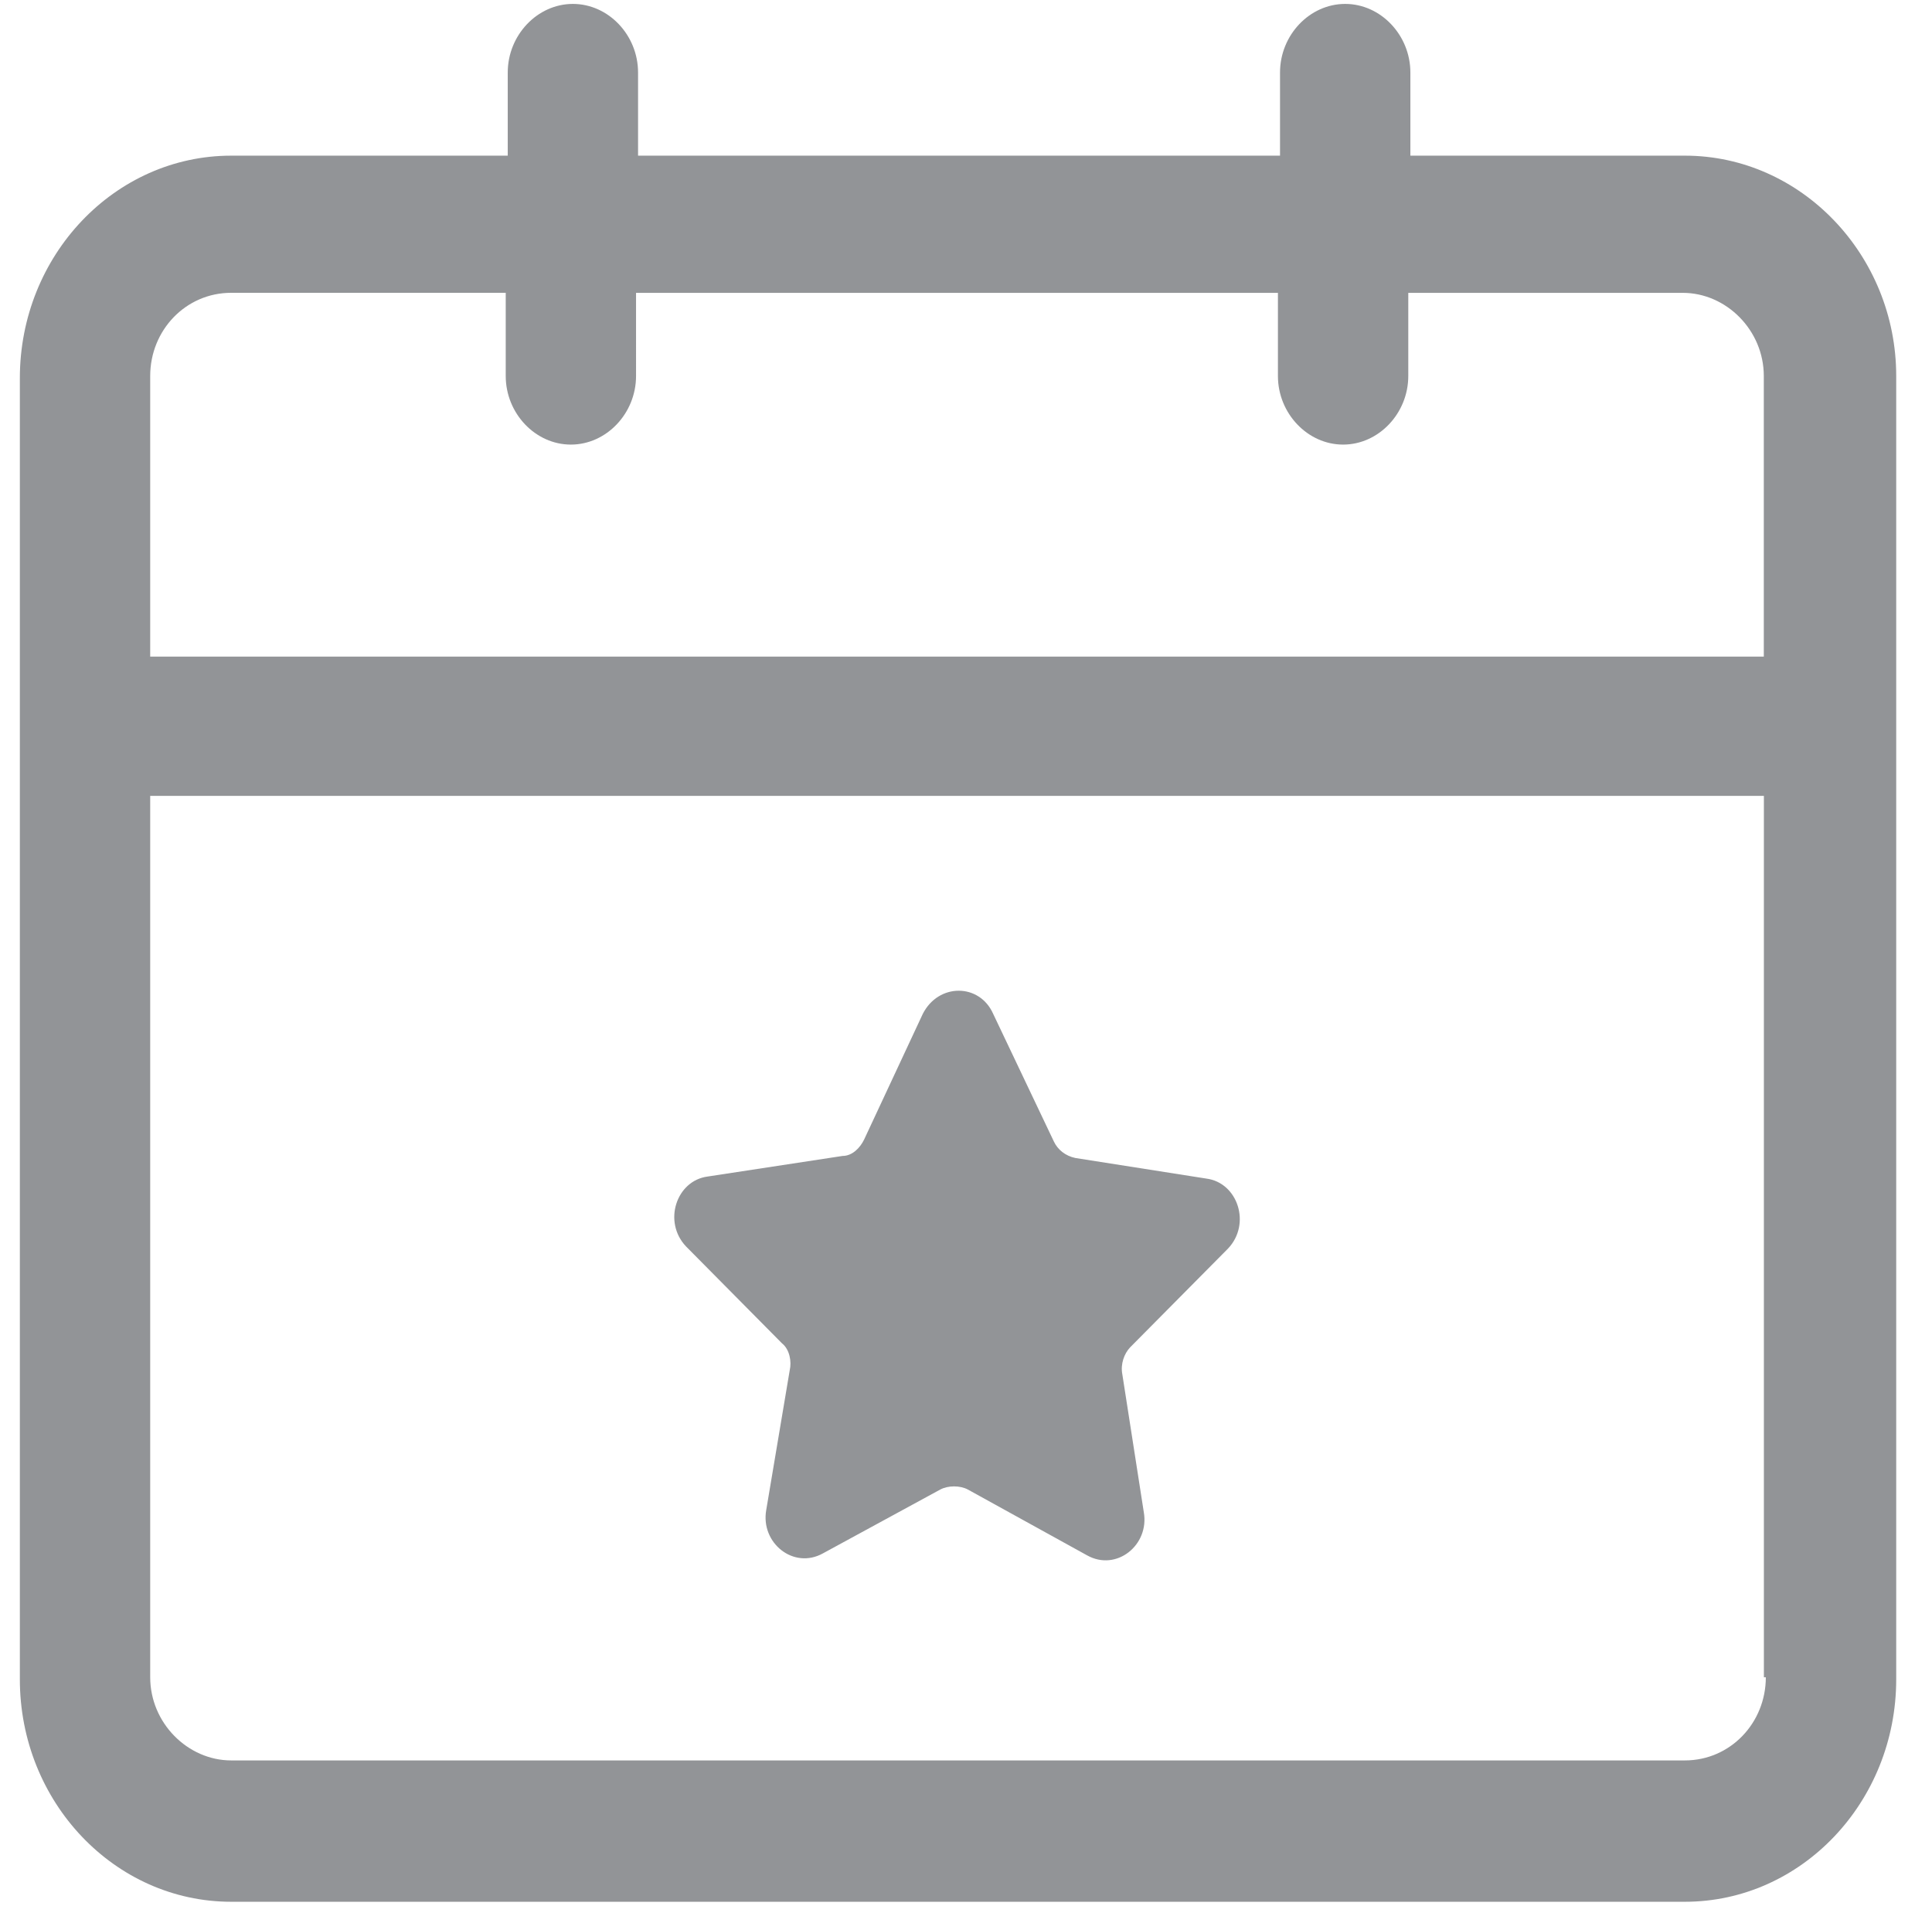 <?xml version="1.0" encoding="utf-8"?>
<!-- Generator: Adobe Illustrator 14.0.0, SVG Export Plug-In . SVG Version: 6.00 Build 43363)  -->
<!DOCTYPE svg PUBLIC "-//W3C//DTD SVG 1.1//EN" "http://www.w3.org/Graphics/SVG/1.1/DTD/svg11.dtd">
<svg version="1.1" id="Layer_1" xmlns="http://www.w3.org/2000/svg" xmlns:xlink="http://www.w3.org/1999/xlink" x="0px" y="0px"
	 width="48.853px" height="48.2px" viewBox="0 0 48.853 48.2" enable-background="new 0 0 48.853 48.2" xml:space="preserve">
<path fill="#929497" d="M44.651,16.608H3.798V9.51c0-1.157,0.898-2.104,2.048-2.104h6.942V9.51c0,0.946,0.749,1.735,1.647,1.735
	c0.899,0,1.648-0.789,1.648-1.735V7.407h16.231V9.51c0,0.946,0.75,1.735,1.648,1.735s1.648-0.789,1.648-1.735V7.407h6.941
	c1.1,0,2.049,0.946,2.049,2.104v7.098H44.651z M44.651,42.422c0,1.156-0.898,2.104-2.047,2.104H5.846
	c-1.099,0-2.048-0.947-2.048-2.104V20.13h40.804v22.292H44.651z M42.604,3.937h-6.941V1.834c0-0.946-0.75-1.735-1.648-1.735
	c-0.9,0-1.648,0.789-1.648,1.735v2.103H16.134V1.834c0-0.946-0.749-1.735-1.648-1.735c-0.898,0-1.647,0.789-1.647,1.735v2.103H5.846
	c-2.947,0-5.344,2.524-5.344,5.626v32.912c0,3.102,2.396,5.626,5.344,5.626h36.758c2.947,0,5.344-2.524,5.344-5.626V9.51
	C47.948,6.461,45.551,3.937,42.604,3.937"/>
<path fill="#929497" d="M19.772,33.975c0.198,0.156,0.247,0.469,0.198,0.677l-0.595,3.541c-0.147,0.833,0.693,1.511,1.436,1.095
	l2.968-1.615c0.198-0.104,0.494-0.104,0.692,0l3.017,1.666c0.742,0.416,1.582-0.26,1.434-1.094l-0.543-3.488
	c-0.049-0.26,0.049-0.521,0.197-0.678l2.475-2.498c0.594-0.625,0.246-1.668-0.545-1.771l-3.314-0.521
	c-0.248-0.052-0.445-0.207-0.543-0.416l-1.535-3.229c-0.346-0.781-1.384-0.781-1.78,0l-1.483,3.177
	c-0.1,0.208-0.297,0.416-0.545,0.416l-3.413,0.521c-0.791,0.104-1.138,1.146-0.544,1.77L19.772,33.975z"/>
</svg>
